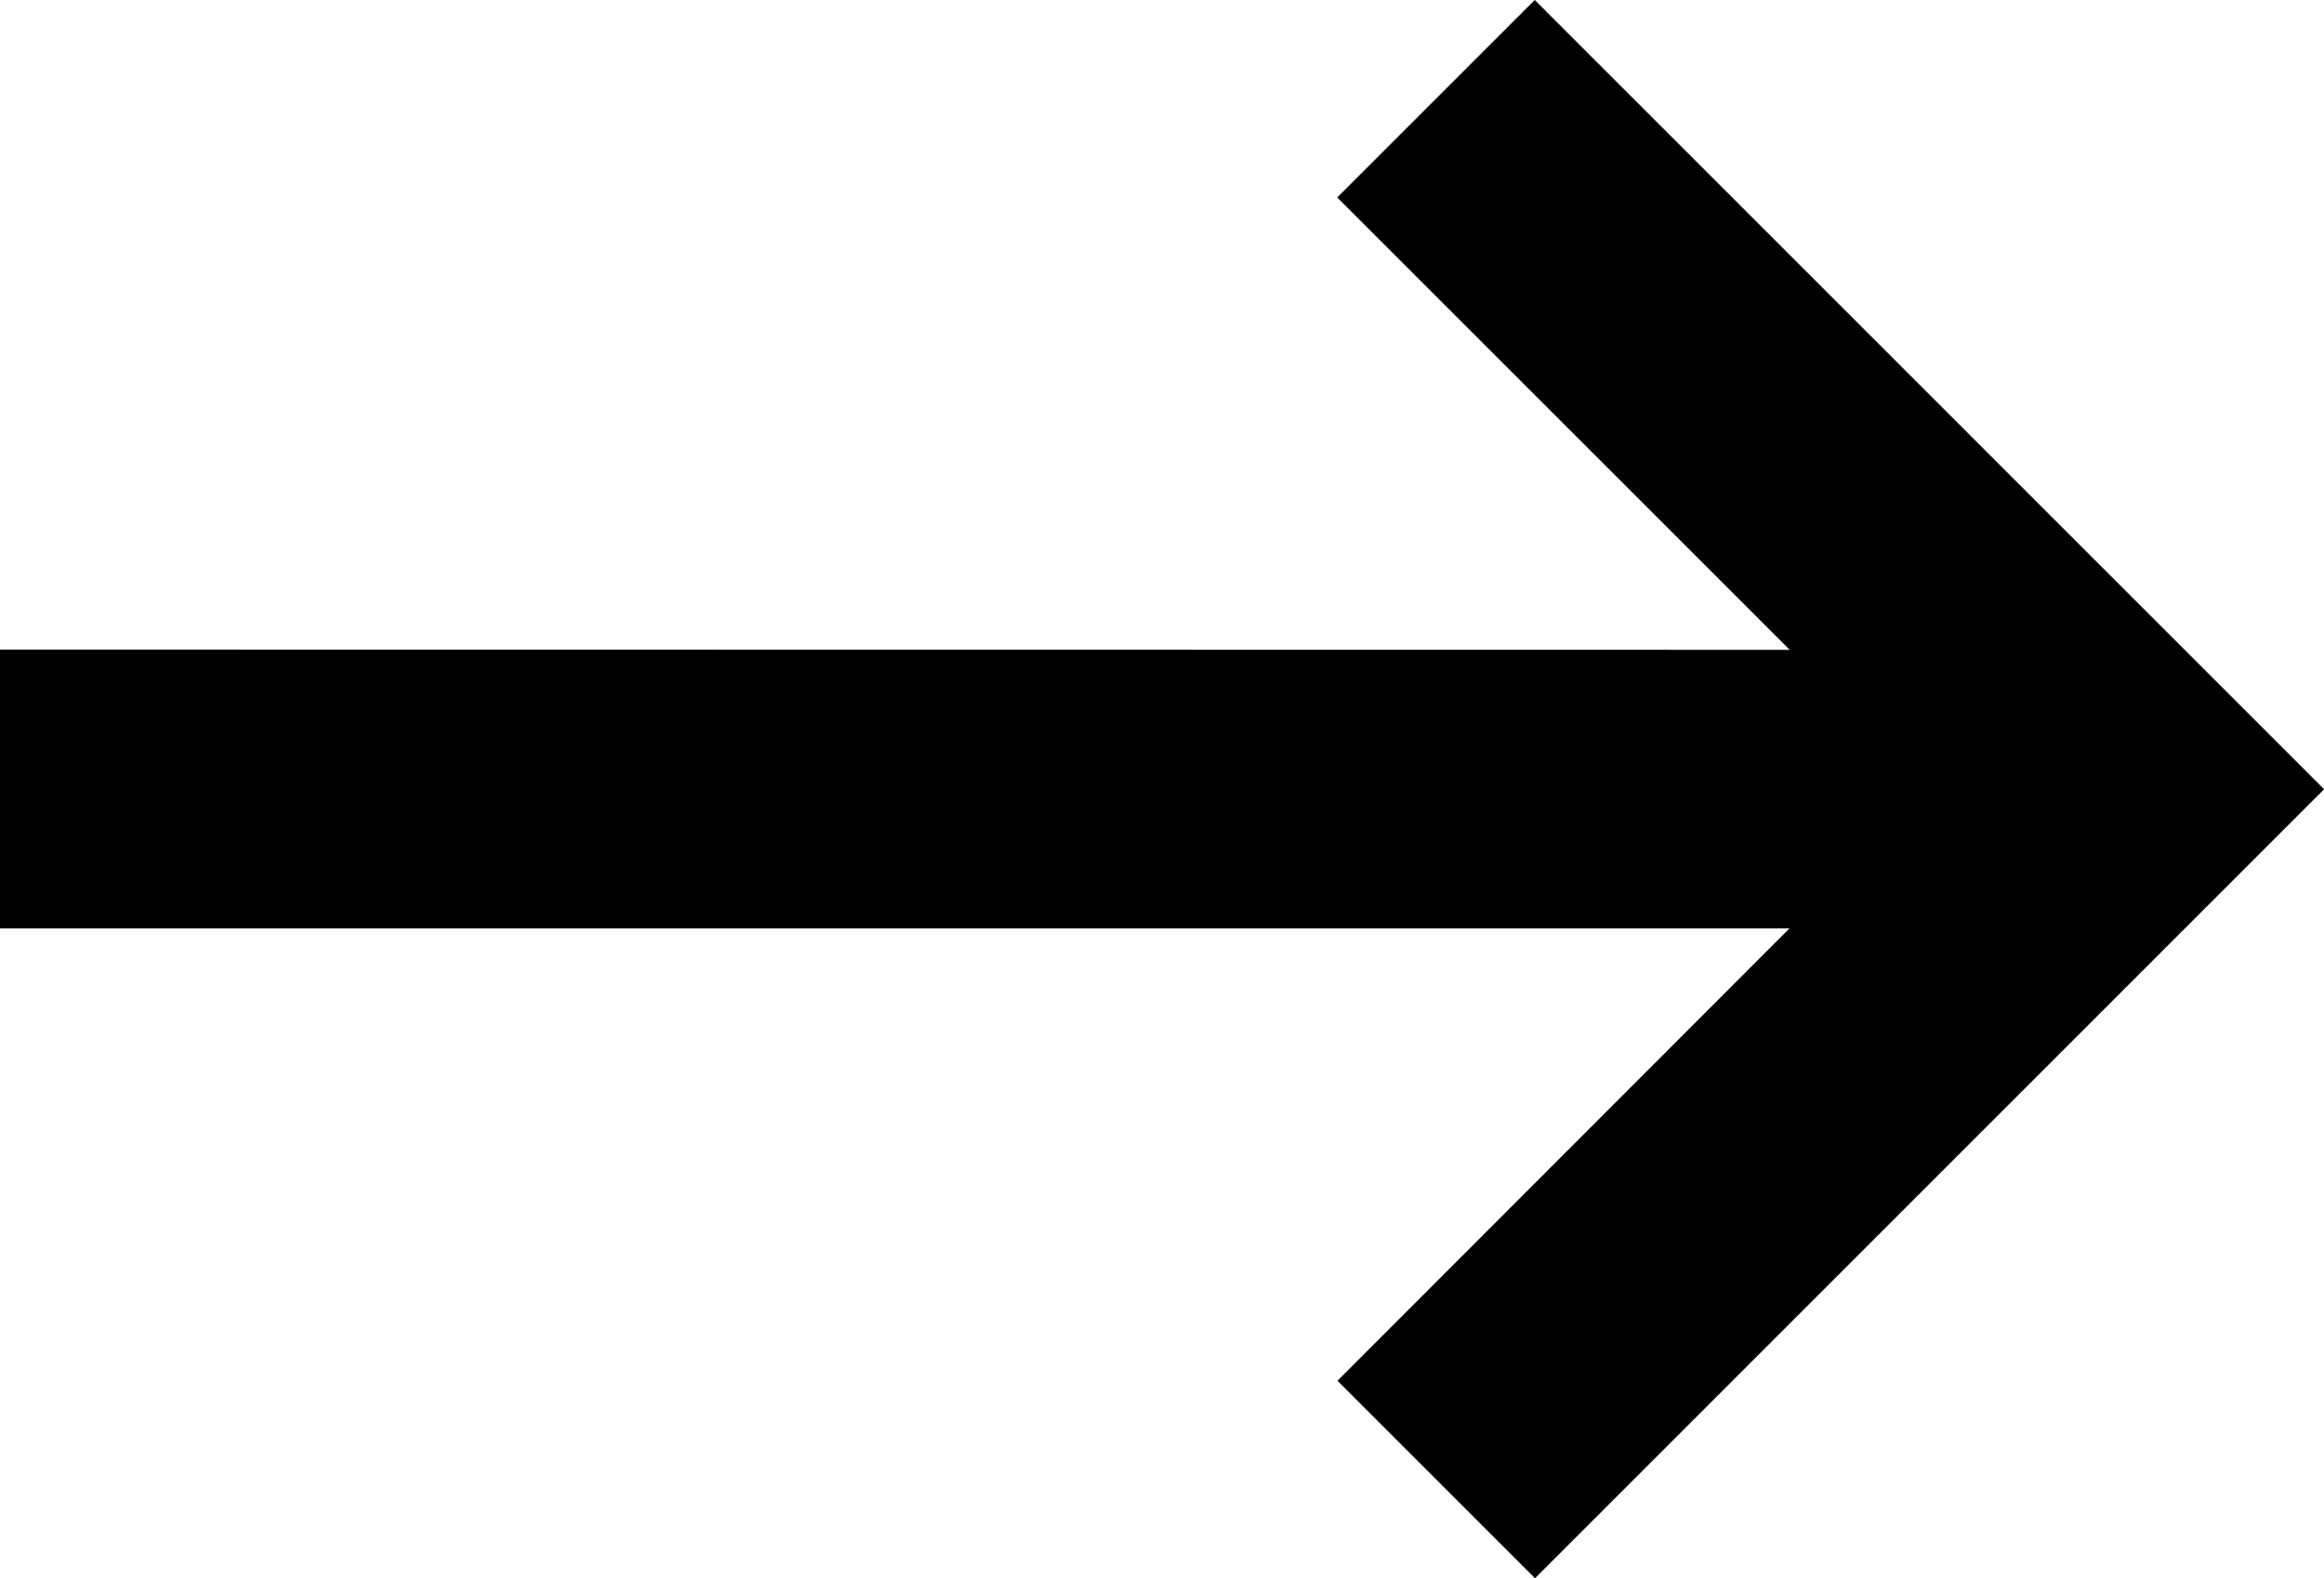 <svg xmlns="http://www.w3.org/2000/svg" width="20" height="13.585" viewBox="0 0 20 13.585">
  <path id="パス_17613" data-name="パス 17613" d="M5.508,15.106v2.4h15.4L17.018,21.4l1.7,1.7,6.791-6.792L18.716,9.514l-1.7,1.7,3.894,3.894Z" transform="translate(-5.508 -9.514)"/>
</svg>
